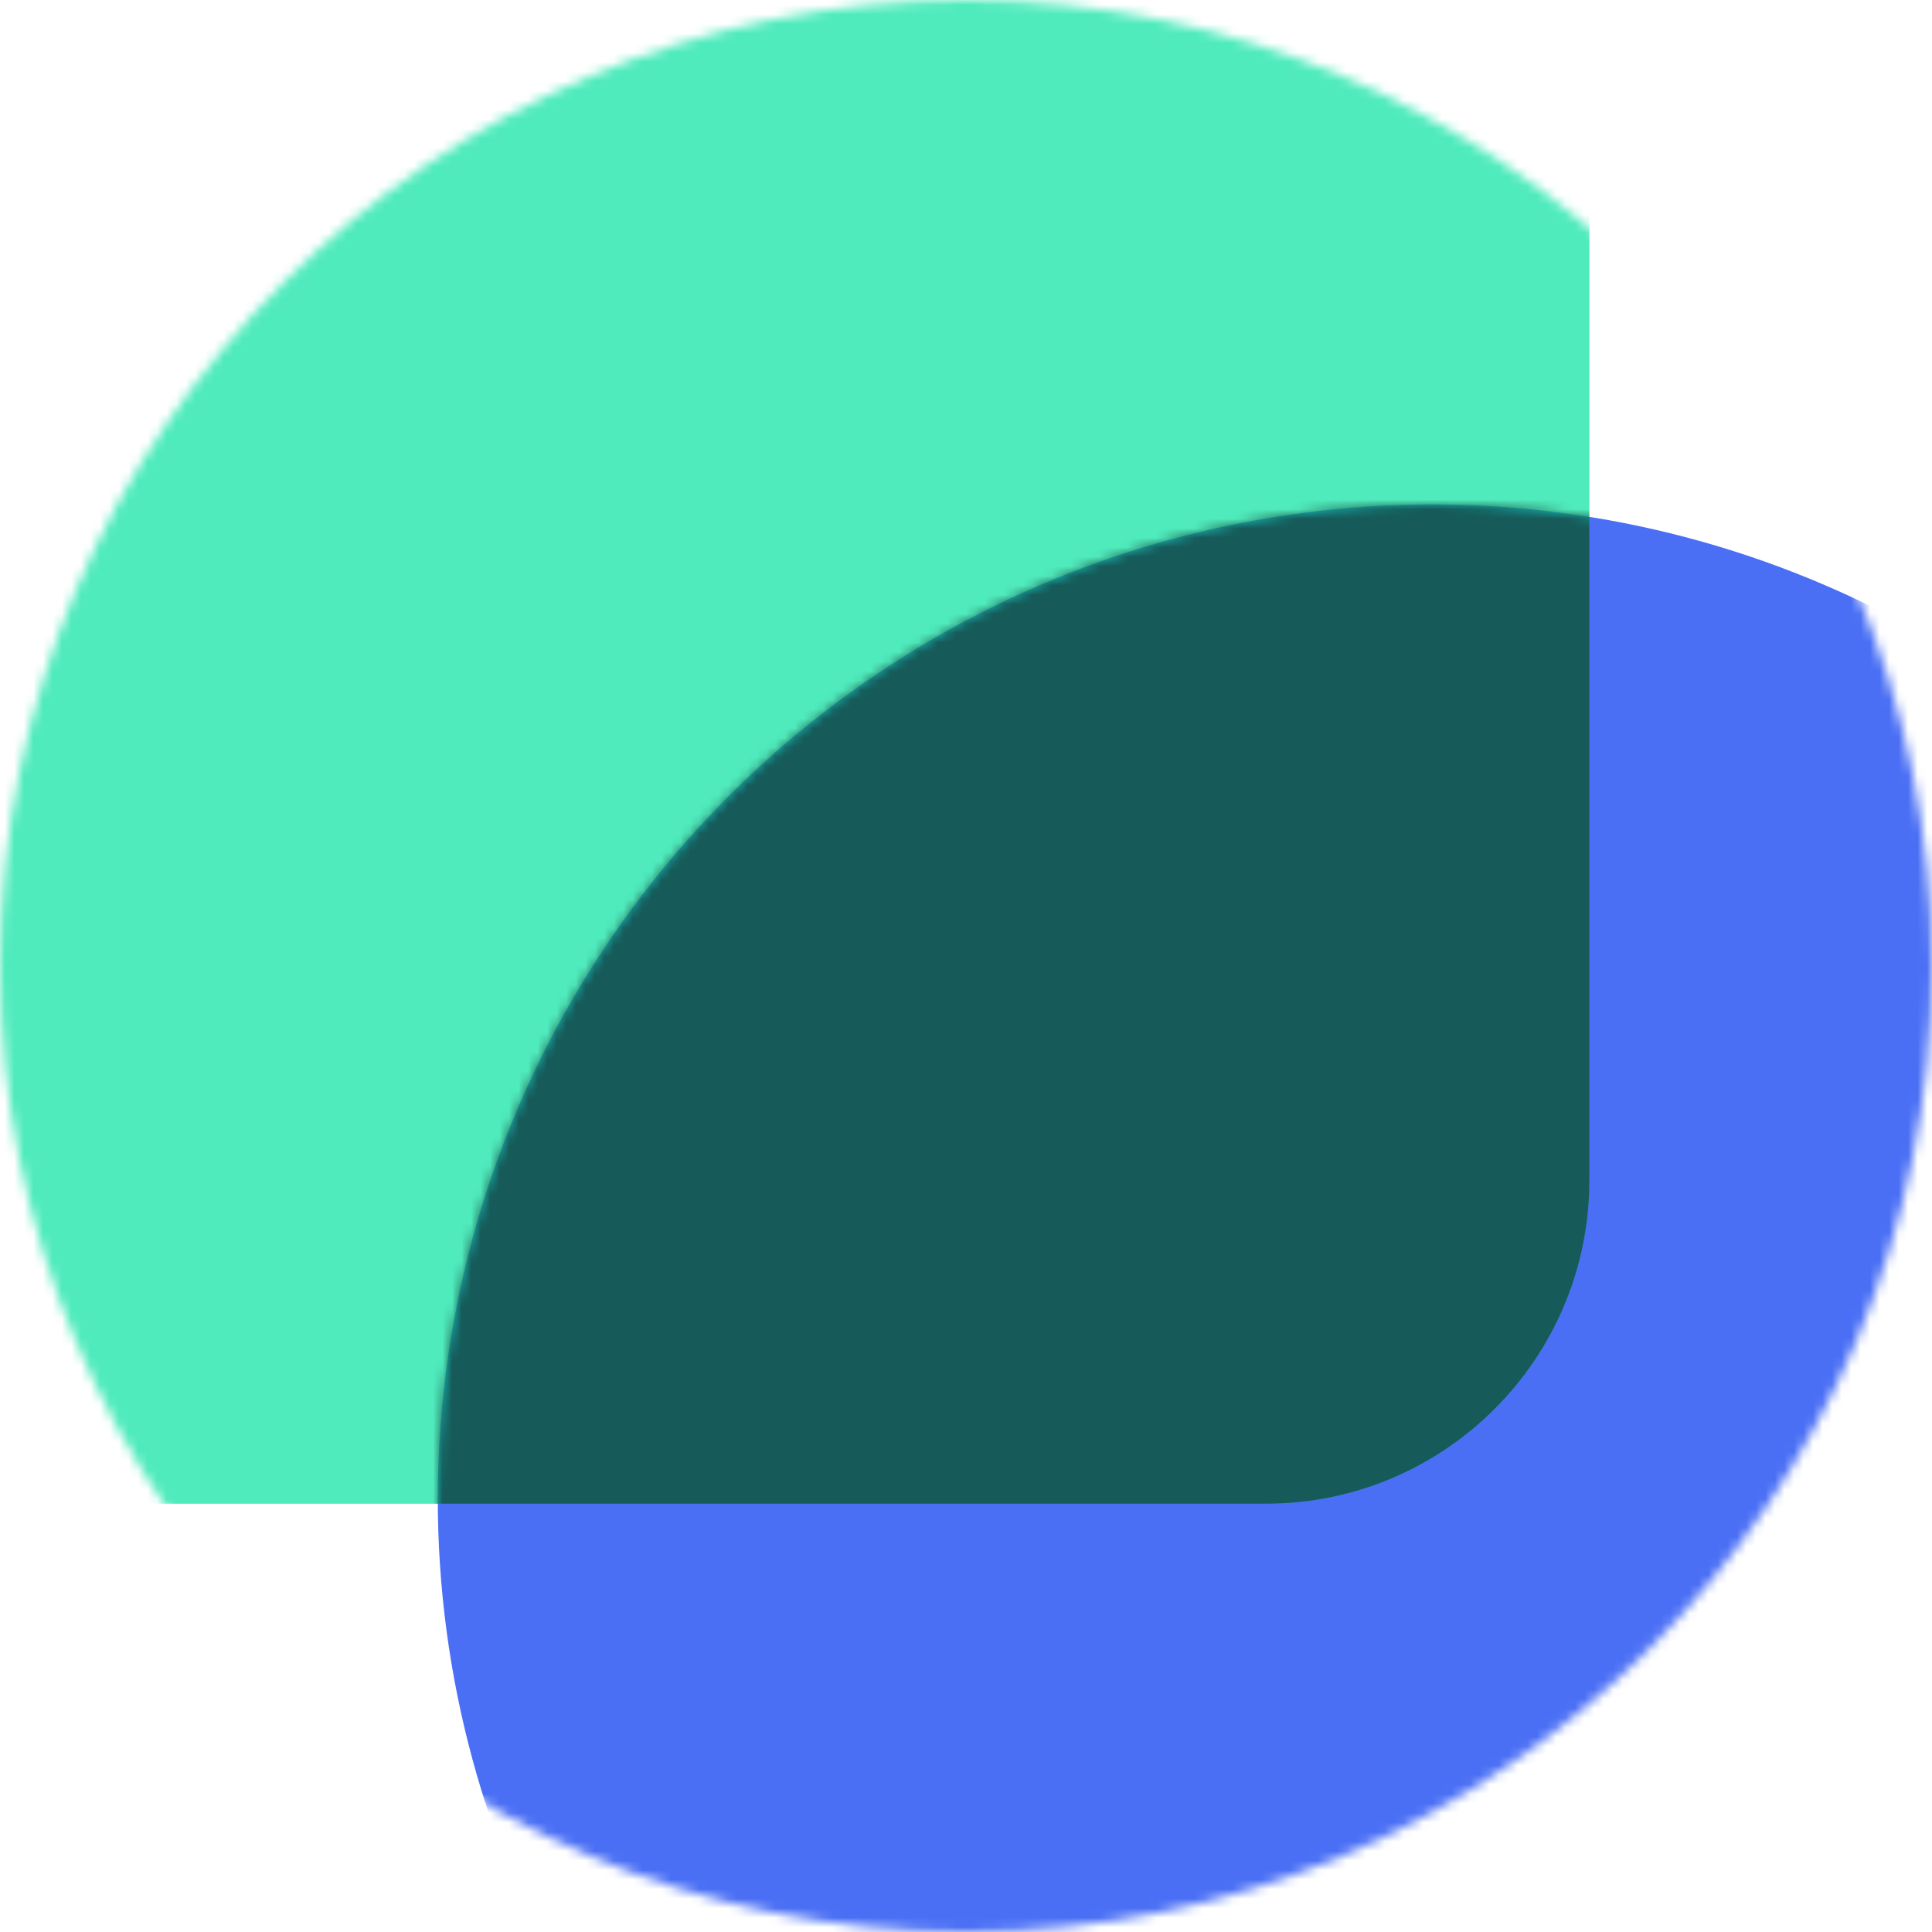 <svg width="203" height="203" viewBox="0 0 203 203" fill="none" xmlns="http://www.w3.org/2000/svg">
<mask id="mask0" mask-type="alpha" maskUnits="userSpaceOnUse" x="0" y="0" width="203" height="203">
<circle cx="101.5" cy="101.5" r="101.5" fill="#C4C4C4"/>
</mask>
<g mask="url(#mask0)">
<circle cx="150.5" cy="157.5" r="104.5" fill="#0035EF" fill-opacity="0.71"/>
<rect x="-59" y="-68" width="226" height="226" rx="34" fill="#00E29E" fill-opacity="0.69"/>
<mask id="mask1" mask-type="alpha" maskUnits="userSpaceOnUse" x="46" y="53" width="209" height="209">
<circle cx="150.5" cy="157.5" r="104.5" fill="#0035EF" fill-opacity="0.71"/>
</mask>
<g mask="url(#mask1)">
<rect x="-59" y="-68" width="226" height="226" rx="34" fill="#153131"/>
</g>
</g>
</svg>
